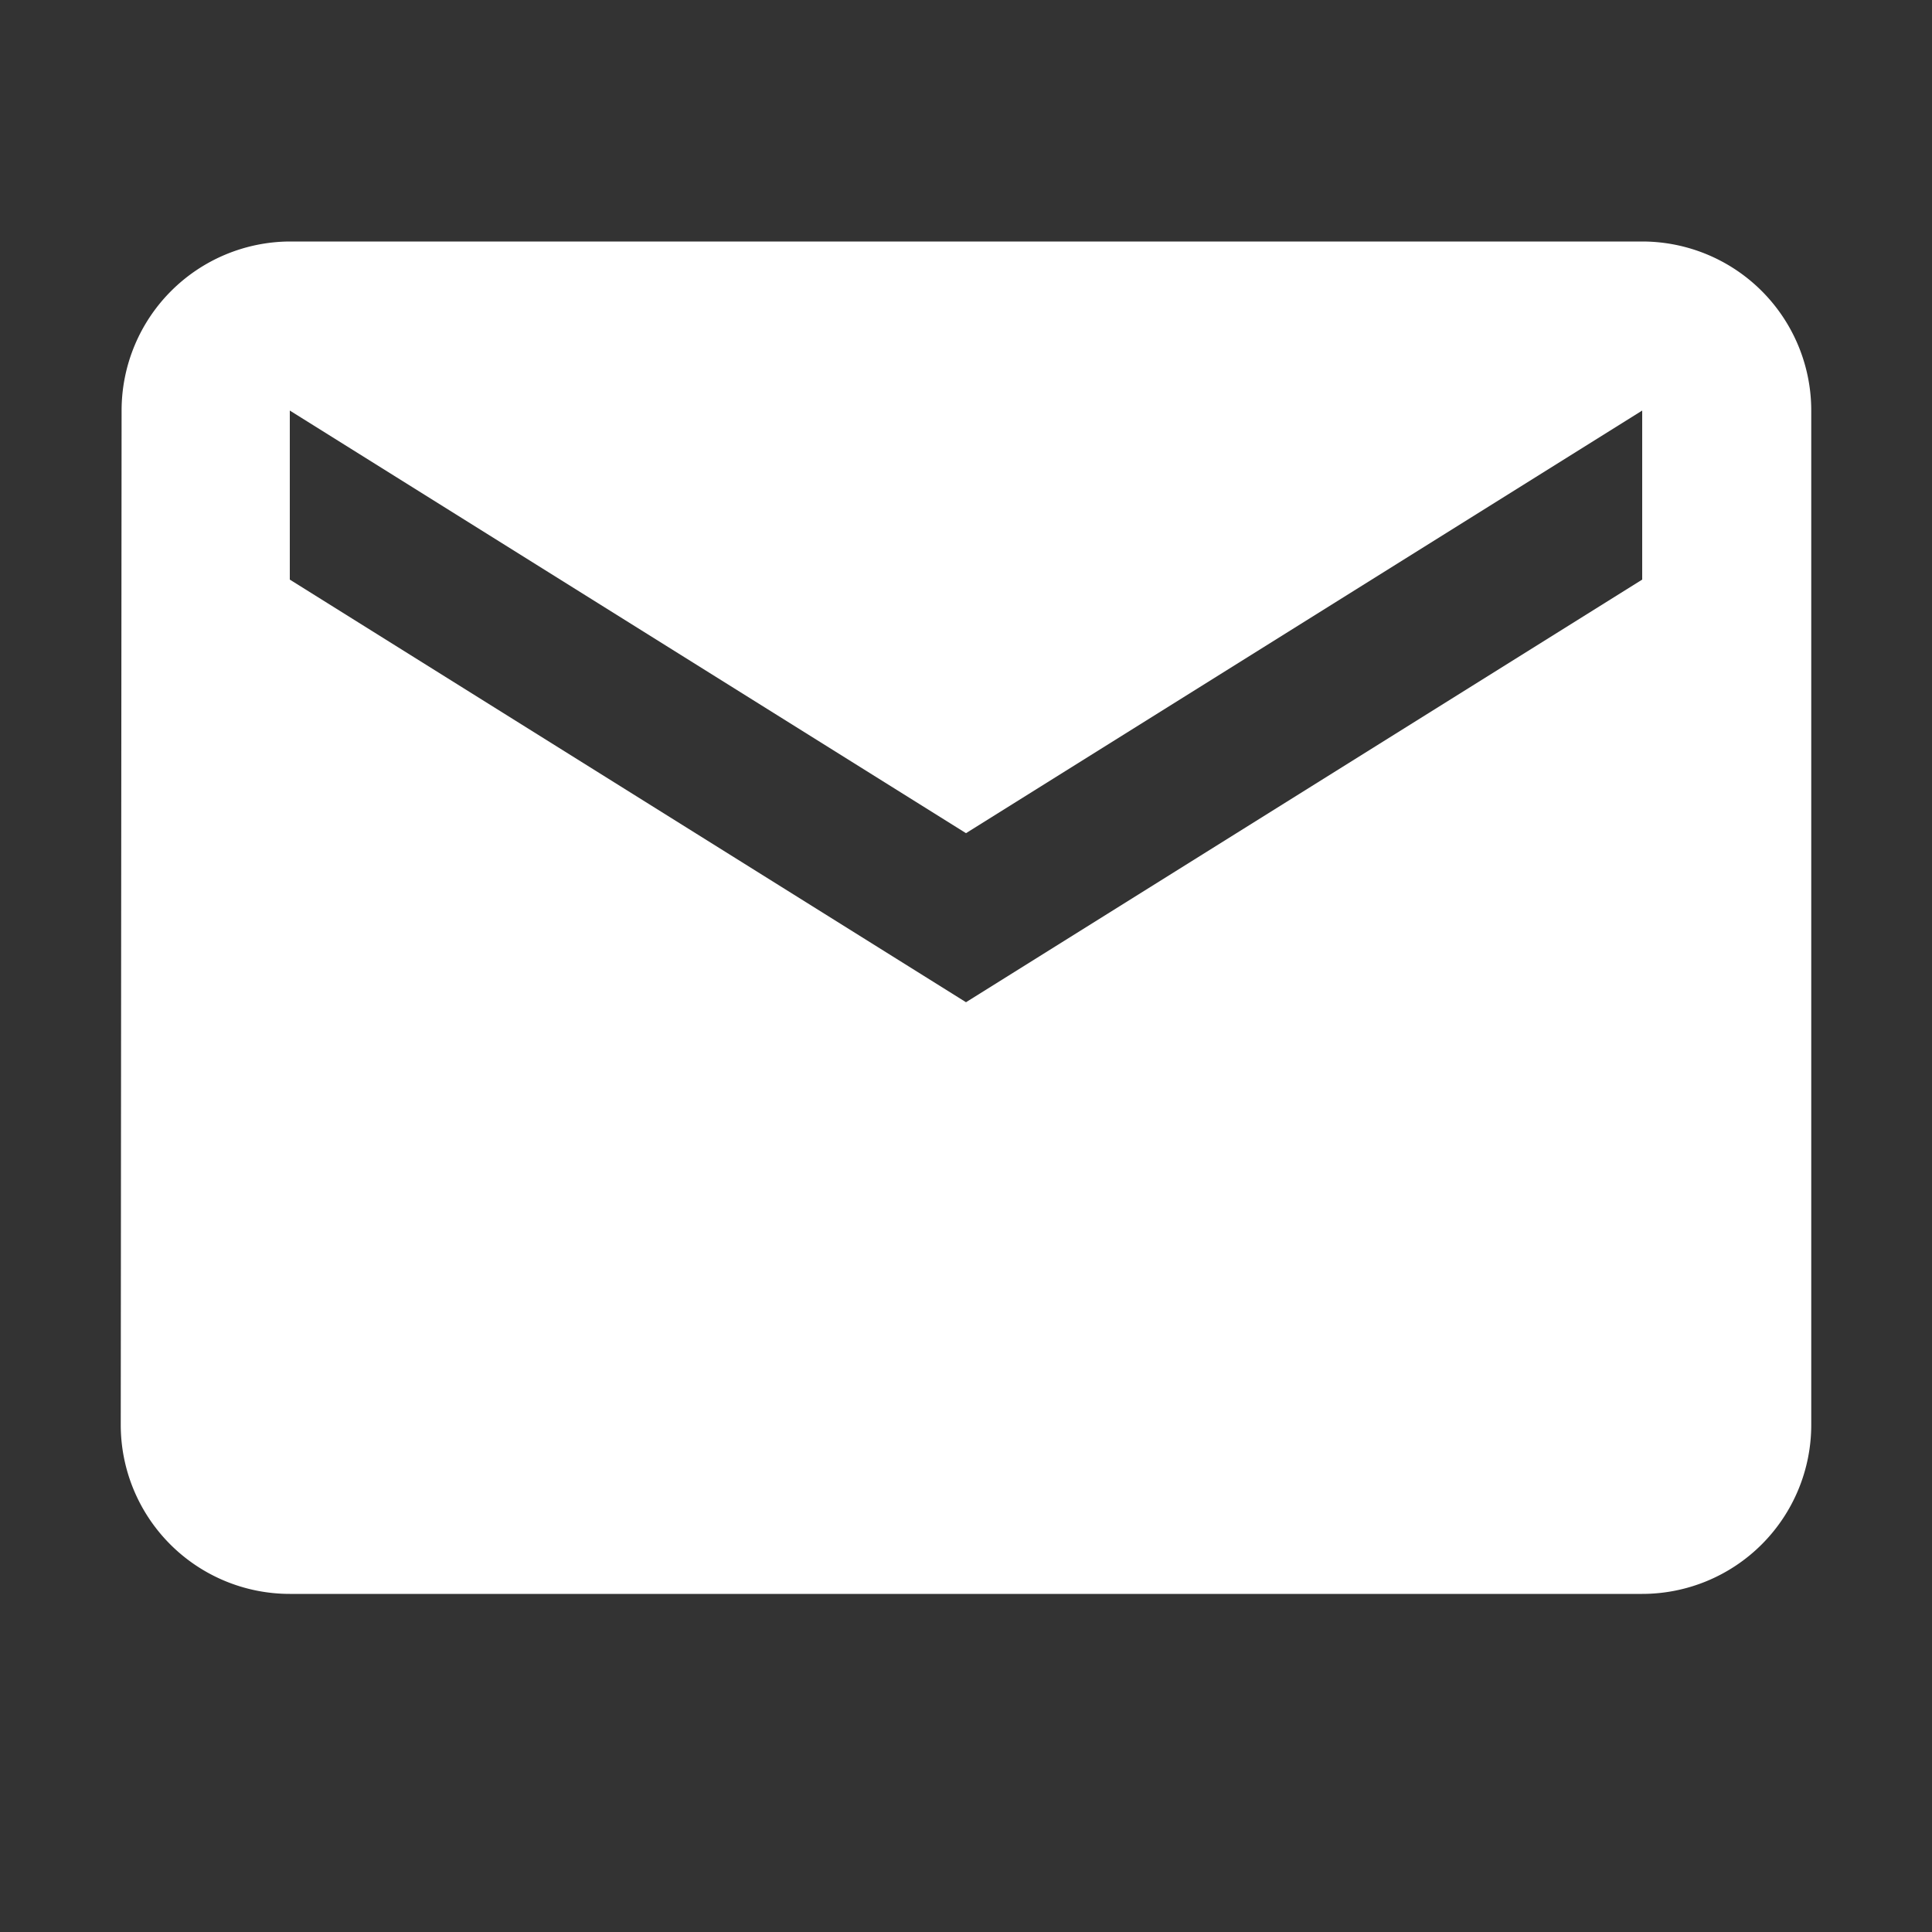<svg xmlns="http://www.w3.org/2000/svg" width="16" height="16"><rect width="100%" height="100%" fill="#333333" stroke="none"/><path fill="rgba(255,255,255,0)" d="M0 0H16V16H0z"/><path d="M13.6 2H2.4a1.4 1.4 0 0 0-1.393 1.4L1 11.8a1.4 1.4 0 0 0 1.4 1.4h11.2a1.4 1.4 0 0 0 1.4-1.4V3.4A1.4 1.4 0 0 0 13.6 2zm0 2.8L8 8.3 2.4 4.8V3.4L8 6.9l5.6-3.5v1.4z" fill="#fff"/></svg>